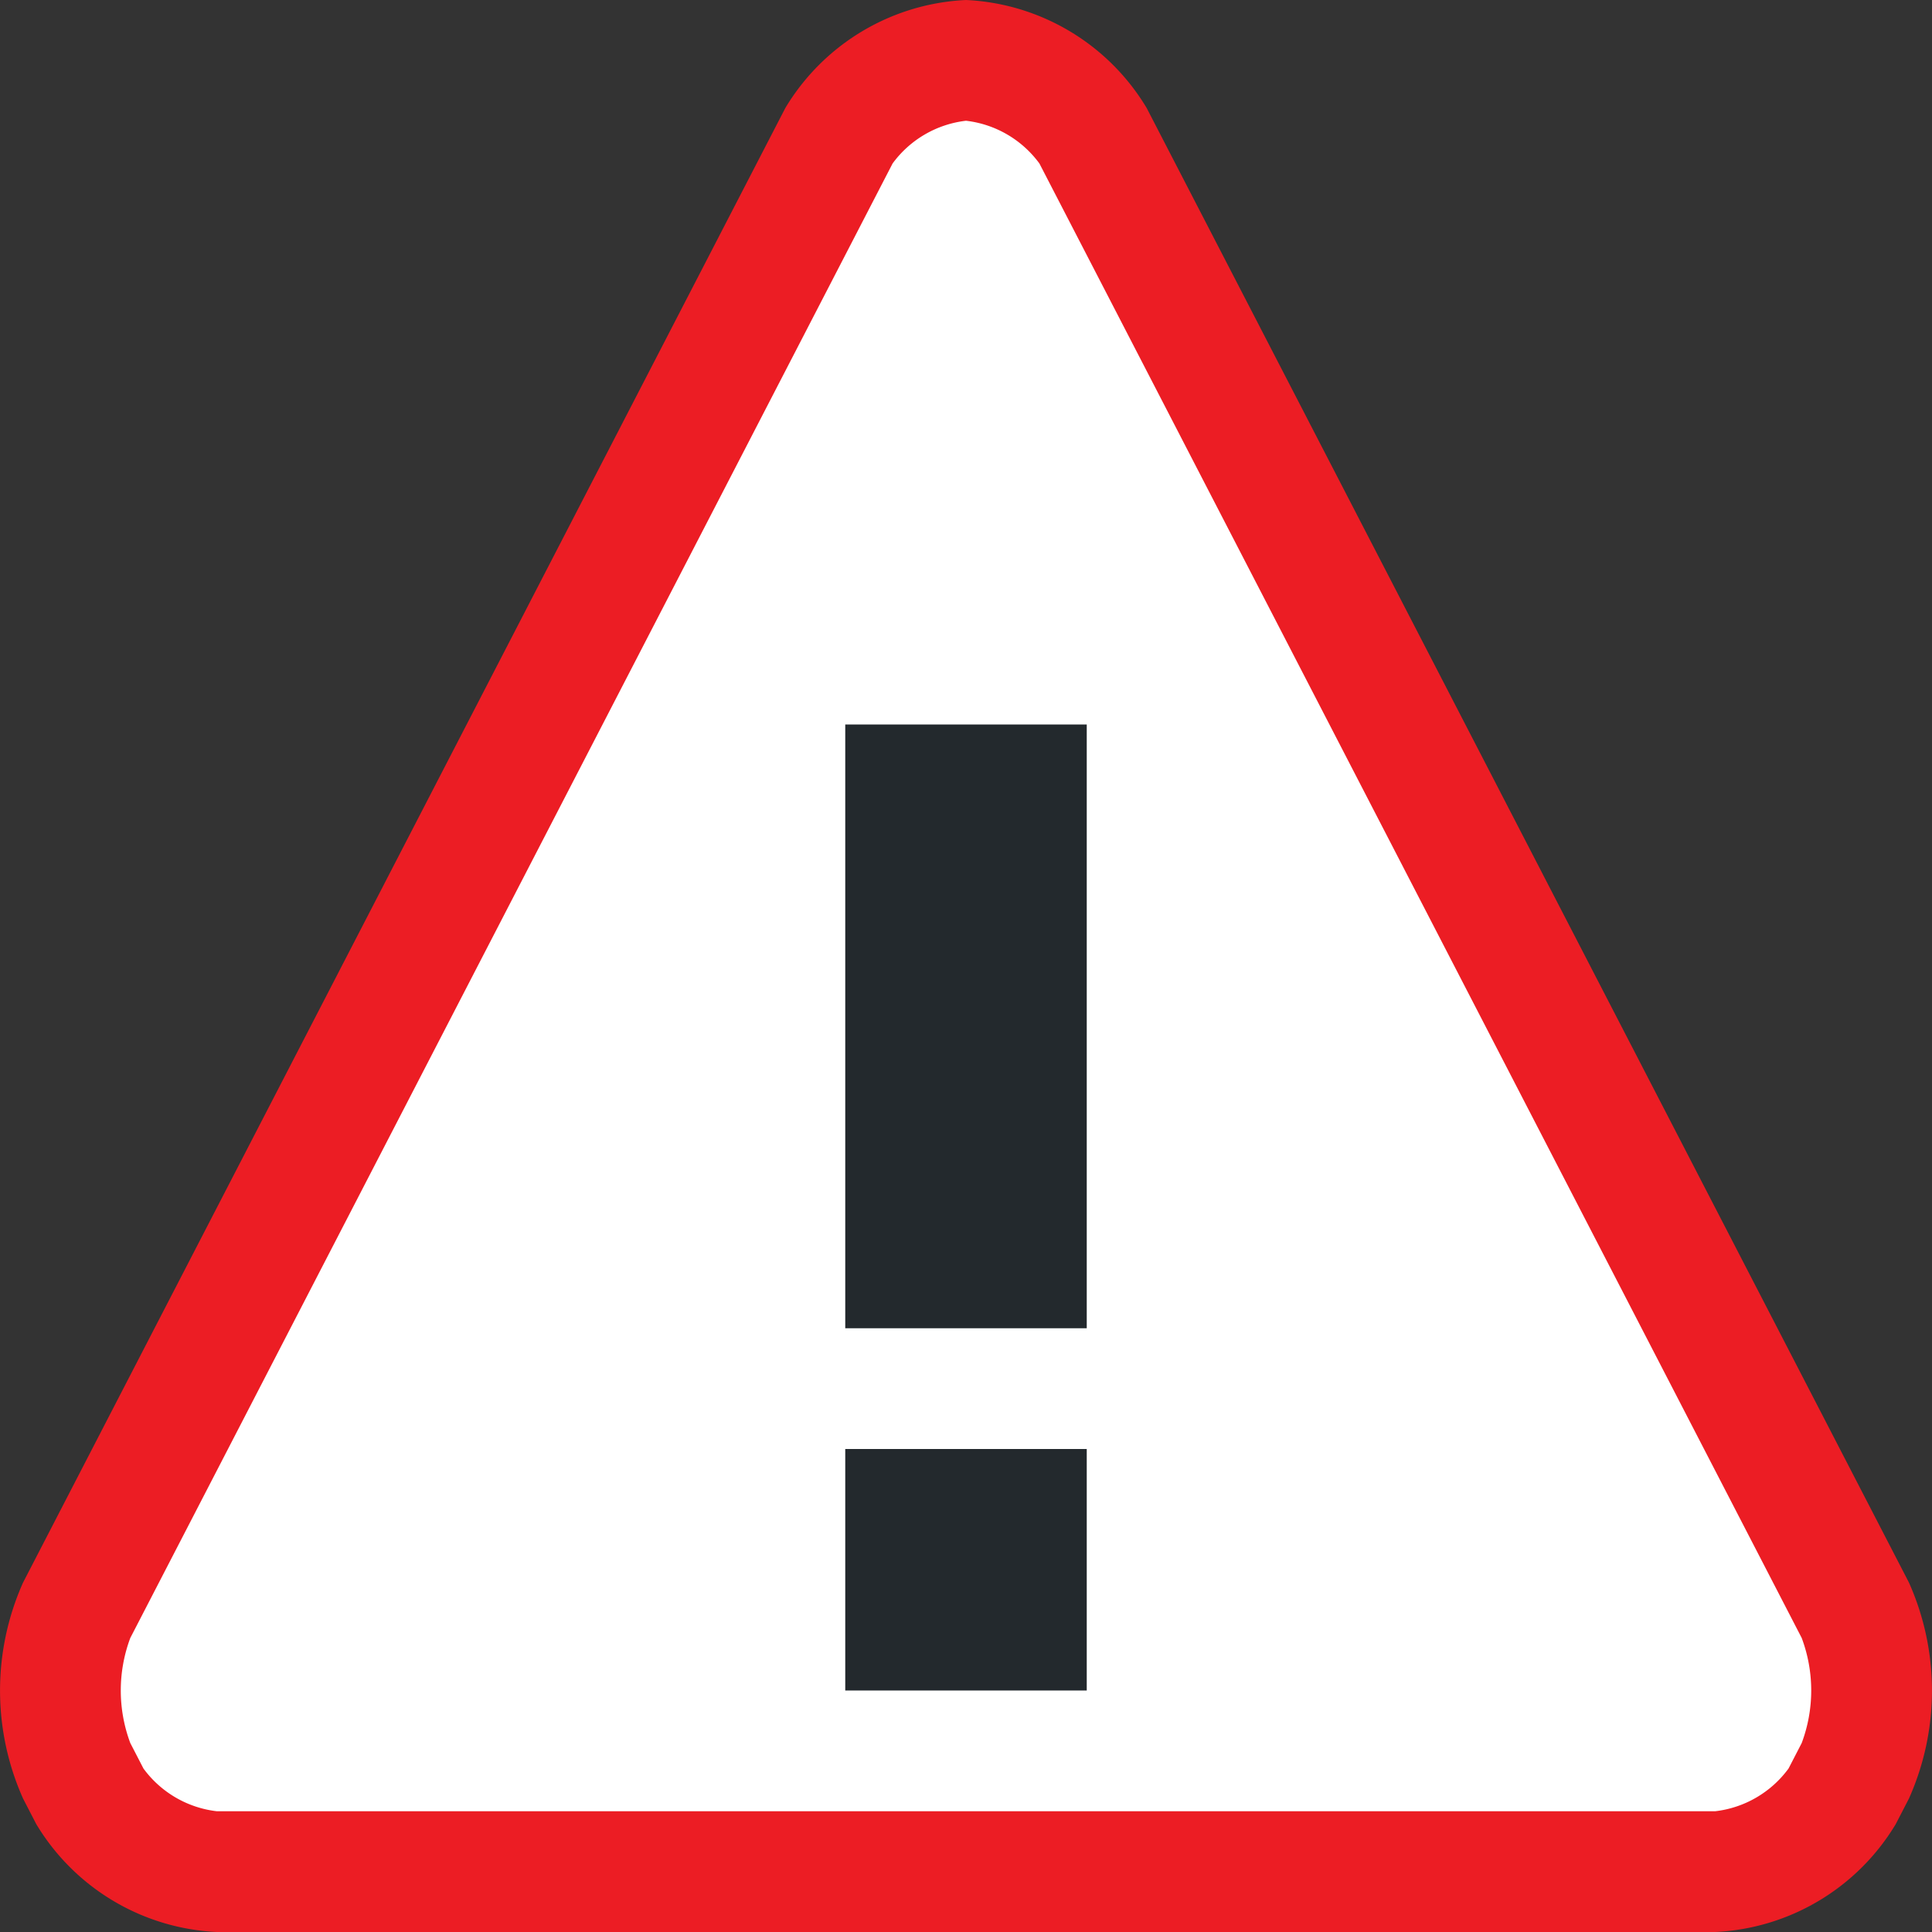 <svg id="Icons" xmlns="http://www.w3.org/2000/svg" viewBox="0 0 16 16"><rect x="0" y="0" width="16" height="16" fill="#333333" stroke="none"/><title>Incident_16</title><path d="M1.796,15.5a1.353,1.353,0,0,1-1.052-.624L.635,14.665a1.704,1.704,0,0,1,0-1.33L6.948,1.124A1.353,1.353,0,0,1,8,.5a1.353,1.353,0,0,1,1.052.624L15.365,13.335a1.704,1.704,0,0,1,0,1.33l-.109.211a1.353,1.353,0,0,1-1.052.624Z" fill="#fff"/><path d="M8,1a.879.879,0,0,1,.608.354l6.313,12.211a1.241,1.241,0,0,1,0.0.87l-.109.211a.879.879,0,0,1-.608.354H1.796a.879.879,0,0,1-.608-.354l-.109-.211a1.241,1.241,0,0,1,0-.87L7.392,1.354A.879.879,0,0,1,8,1M8,0A1.845,1.845,0,0,0,6.504.894L.191,13.106a2.193,2.193,0,0,0,0,1.789l.109.211A1.845,1.845,0,0,0,1.796,16H14.204a1.845,1.845,0,0,0,1.496-.894l.109-.211a2.193,2.193,0,0,0,0-1.789L9.496.894A1.845,1.845,0,0,0,8,0Z" fill="#ec1d24"/><rect x="7" y="12" width="2" height="2" fill="#23292d"/><rect x="7" y="6" width="2" height="5" fill="#23292d"/></svg>